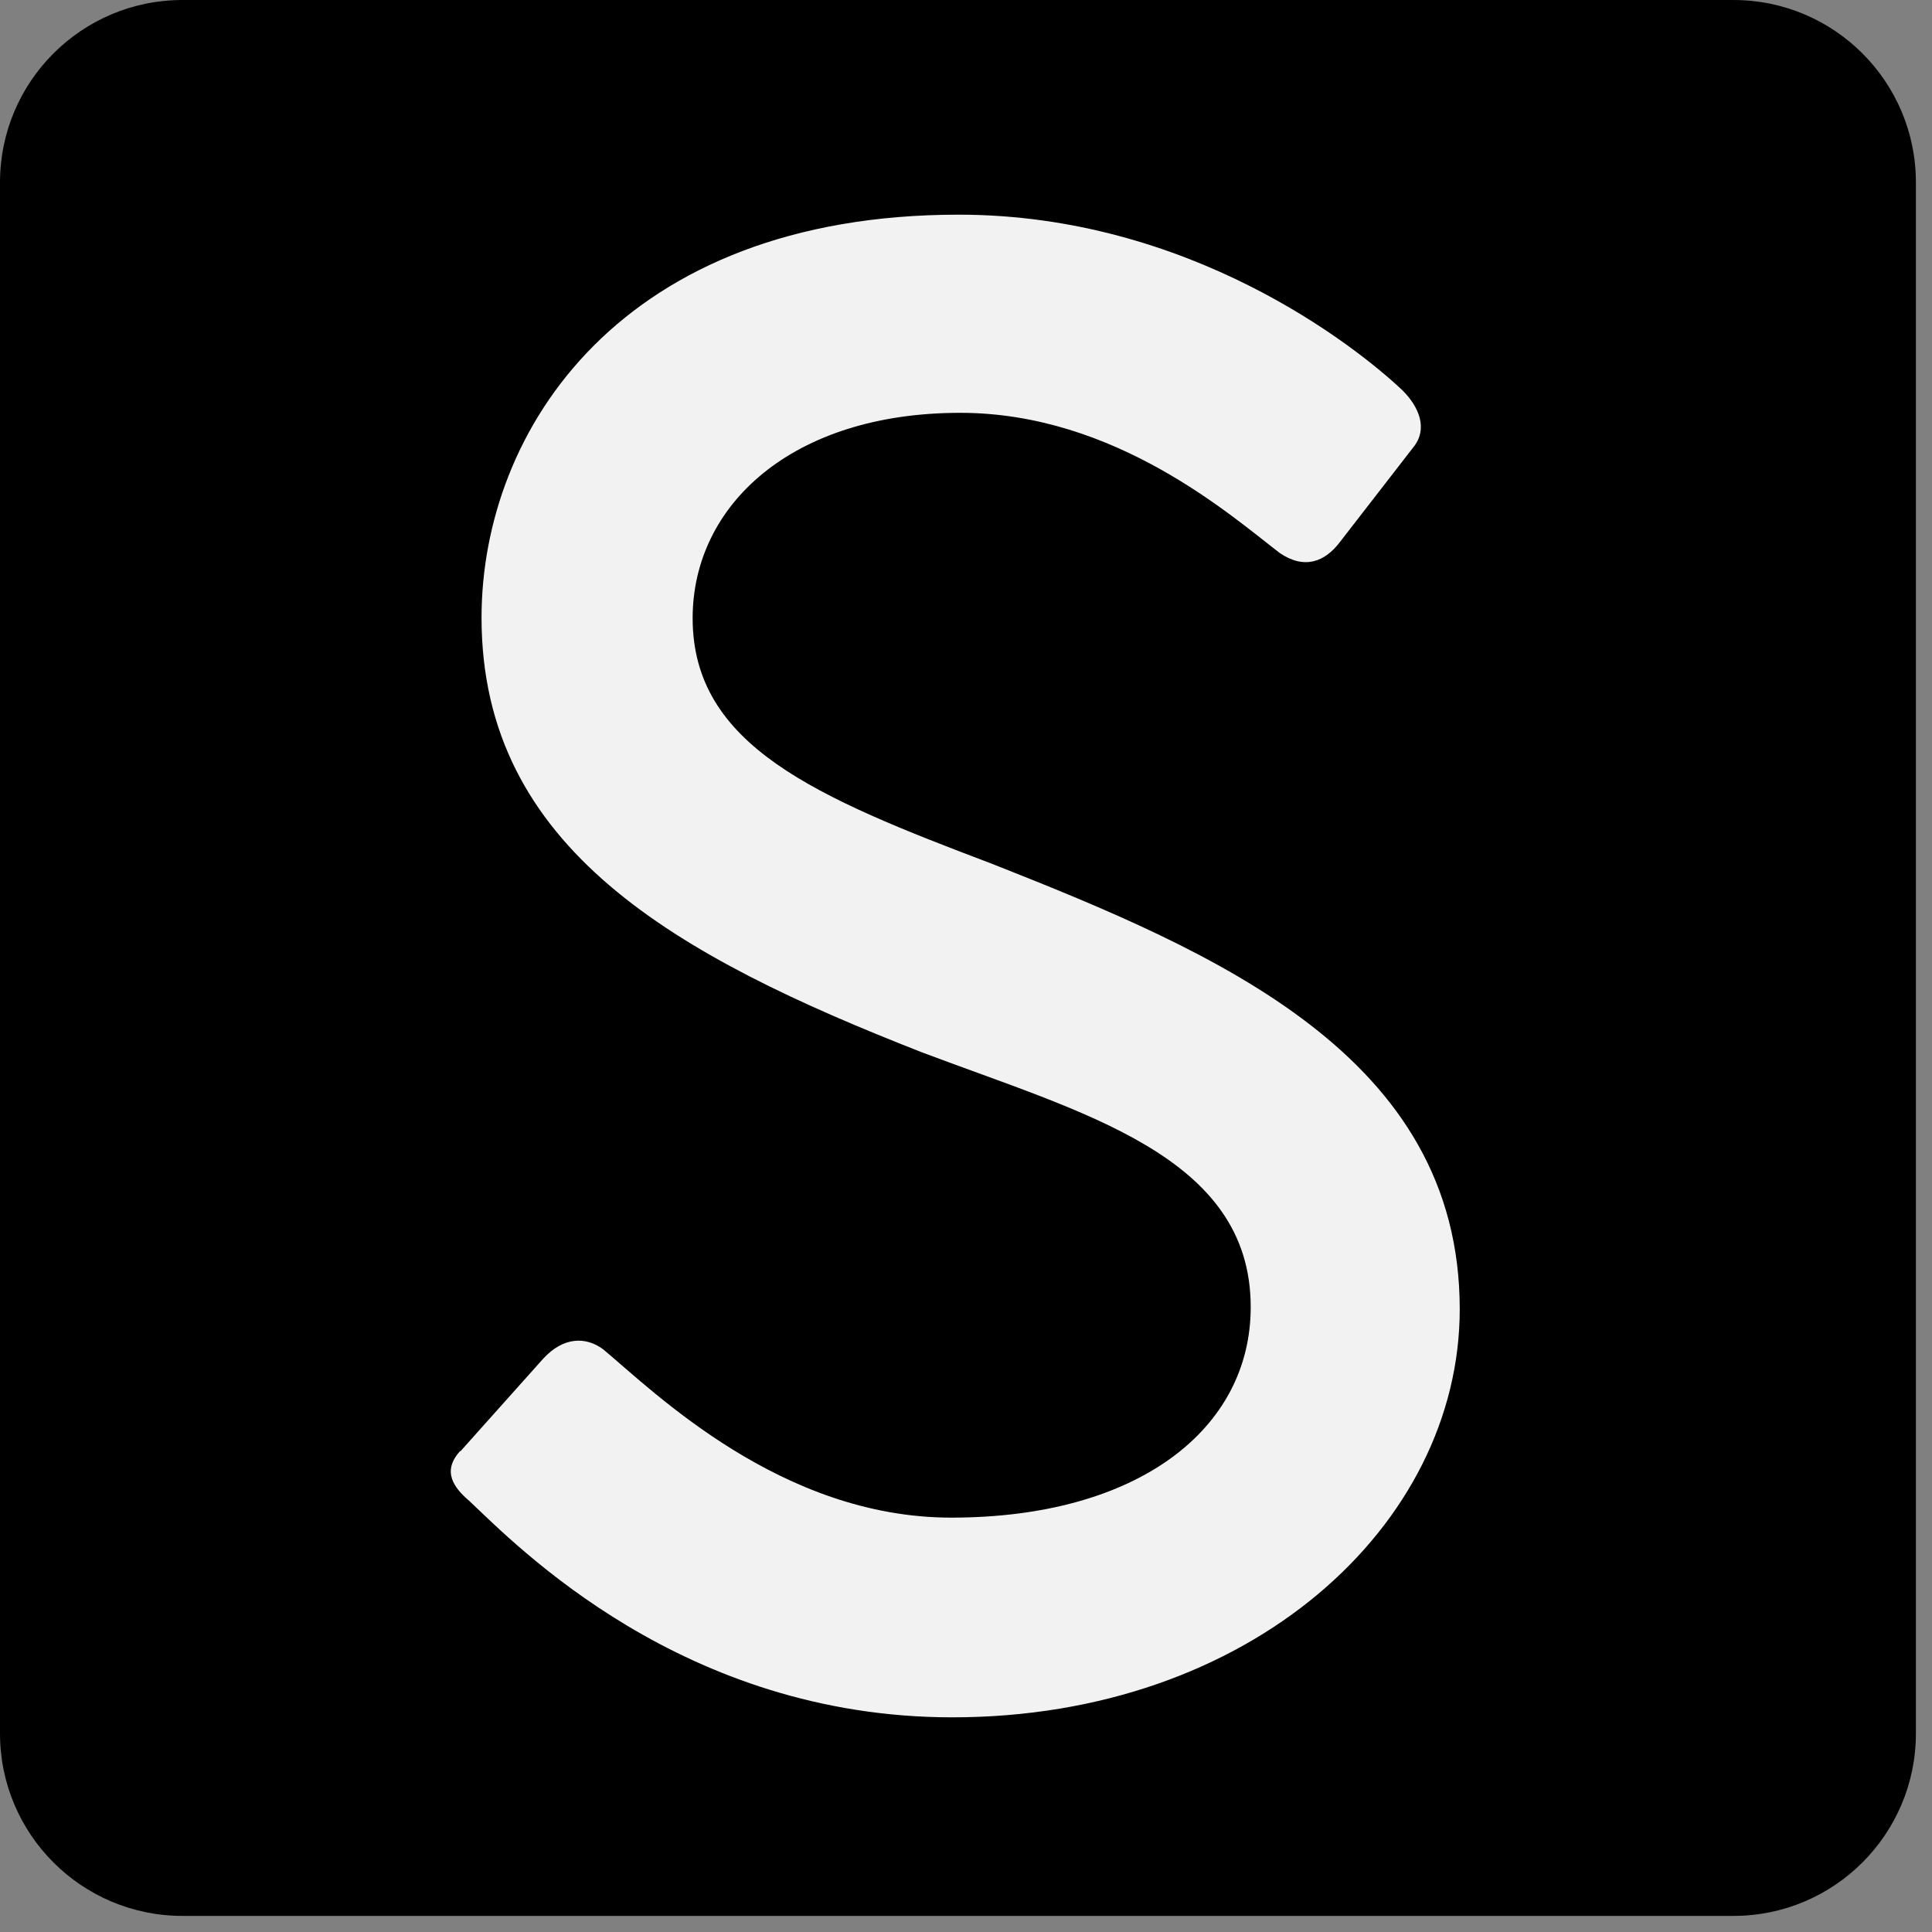 <svg xmlns="http://www.w3.org/2000/svg" fill="none" viewBox="0 0 90 90" height="90" width="90">
<rect x="0" y="0" width="90" height="90" fill="#808080" stroke="none"/>
<g clip-path="url(#clip0_5807_2110)">
<path fill="black" d="M80.75 0H8.5C3.806 0 0 3.806 0 8.5V80.75C0 85.444 3.806 89.25 8.5 89.25H80.75C85.444 89.25 89.25 85.444 89.25 80.75V8.5C89.25 3.806 85.444 0 80.75 0Z"></path>
<path fill="#F2F2F2" d="M21.458 67.596L25.304 63.293C26.254 62.26 27.3 62.26 28.104 62.861C30.465 64.832 36.38 70.697 44.315 70.697C53.03 70.697 58.263 66.562 58.263 60.889C58.263 53.822 50.425 51.851 42.928 49.014C31.512 44.543 22.432 39.543 22.432 28.774C22.432 20 28.98 10 44.656 10C55.391 10 63.132 16.106 65.322 18.173C66.101 18.942 66.54 19.976 65.834 20.841L62.426 25.24C61.72 26.178 60.77 26.538 59.626 25.769C57.363 24.038 51.959 19.231 44.729 19.231C36.891 19.231 32.266 23.534 32.266 28.798C32.266 34.736 38.011 37.139 46.214 40.24C56.681 44.375 68 49.183 68 60.986C68 71.058 58.239 80 44.364 80C31.804 80 24.063 71.995 21.872 69.928C21.166 69.327 20.558 68.558 21.434 67.596H21.458Z"></path>
</g>
<defs>
<clipPath id="clip0_5807_2110">
<rect fill="white" height="89.25" width="89.25"></rect>
</clipPath>
</defs>
</svg>
